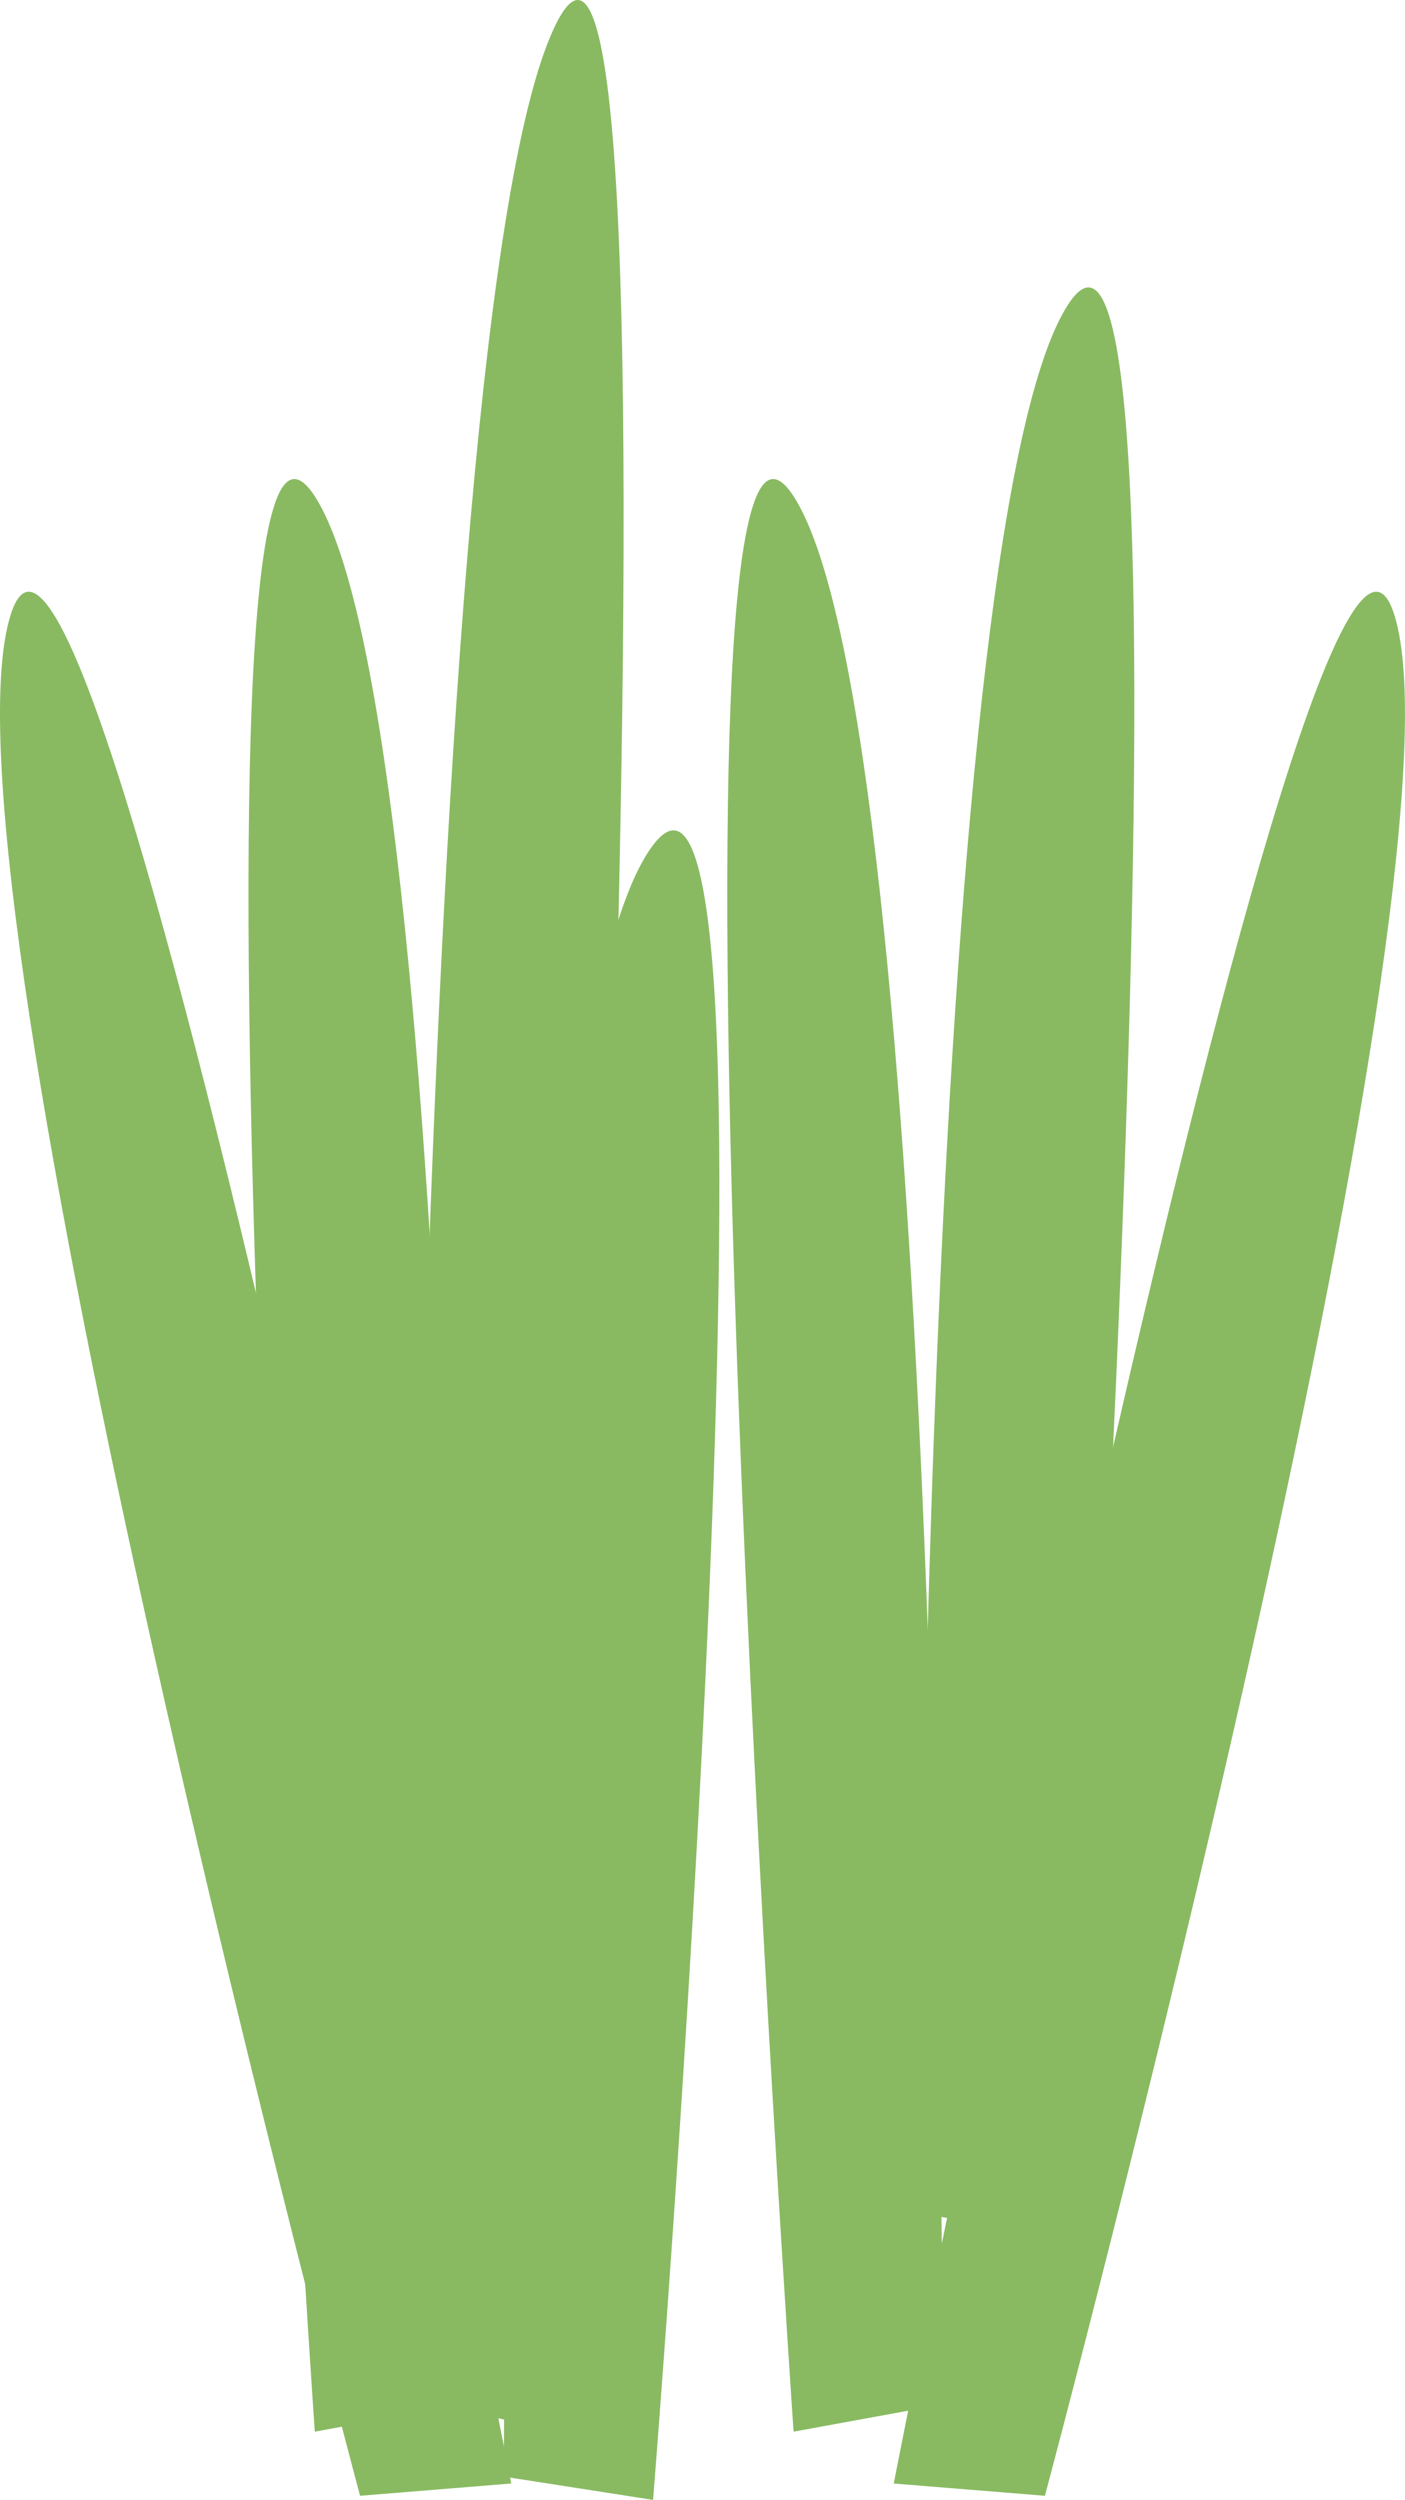 <!-- Generator: Adobe Illustrator 21.0.0, SVG Export Plug-In  -->
<svg version="1.1"
	 xmlns="http://www.w3.org/2000/svg" xmlns:xlink="http://www.w3.org/1999/xlink" xmlns:a="http://ns.adobe.com/AdobeSVGViewerExtensions/3.0/"
	 x="0px" y="0px" width="44.017px" height="78.277px" viewBox="0 0 44.017 78.277"
	 style="enable-background:new 0 0 44.017 78.277;" xml:space="preserve">
<style type="text/css">
	.st0{fill:#89BA62;}
</style>
<defs>
</defs>
<path class="st0" d="M28.784,69.286c0,0,0.001-52.523,4.676-59.747c4.674-7.225,0,60.601,0,60.601"/>
<path class="st0" d="M15.784,77.548c0,0,0.001-44.909,4.676-51.087c4.674-6.177,0,51.816,0,51.816"/>
<path class="st0" d="M12.784,75.077c0,0,0.001-65.408,4.676-74.406c4.674-8.997,0,75.469,0,75.469"/>
<path class="st0" d="M29.538,75.286c0,0-0.001-52.523-4.676-59.747c-4.674-7.225,0,60.601,0,60.601"/>
<path class="st0" d="M14.538,75.286c0,0-0.001-52.523-4.676-59.747c-4.674-7.225,0,60.601,0,60.601"/>
<path class="st0" d="M32.736,78.148c0,0,13.585-50.735,10.938-58.923C41.028,11.037,28,77.764,28,77.764"/>
<path class="st0" d="M11.28,78.148c0,0-13.585-50.735-10.938-58.923c2.646-8.188,15.675,58.538,15.675,58.538"/>
</svg>